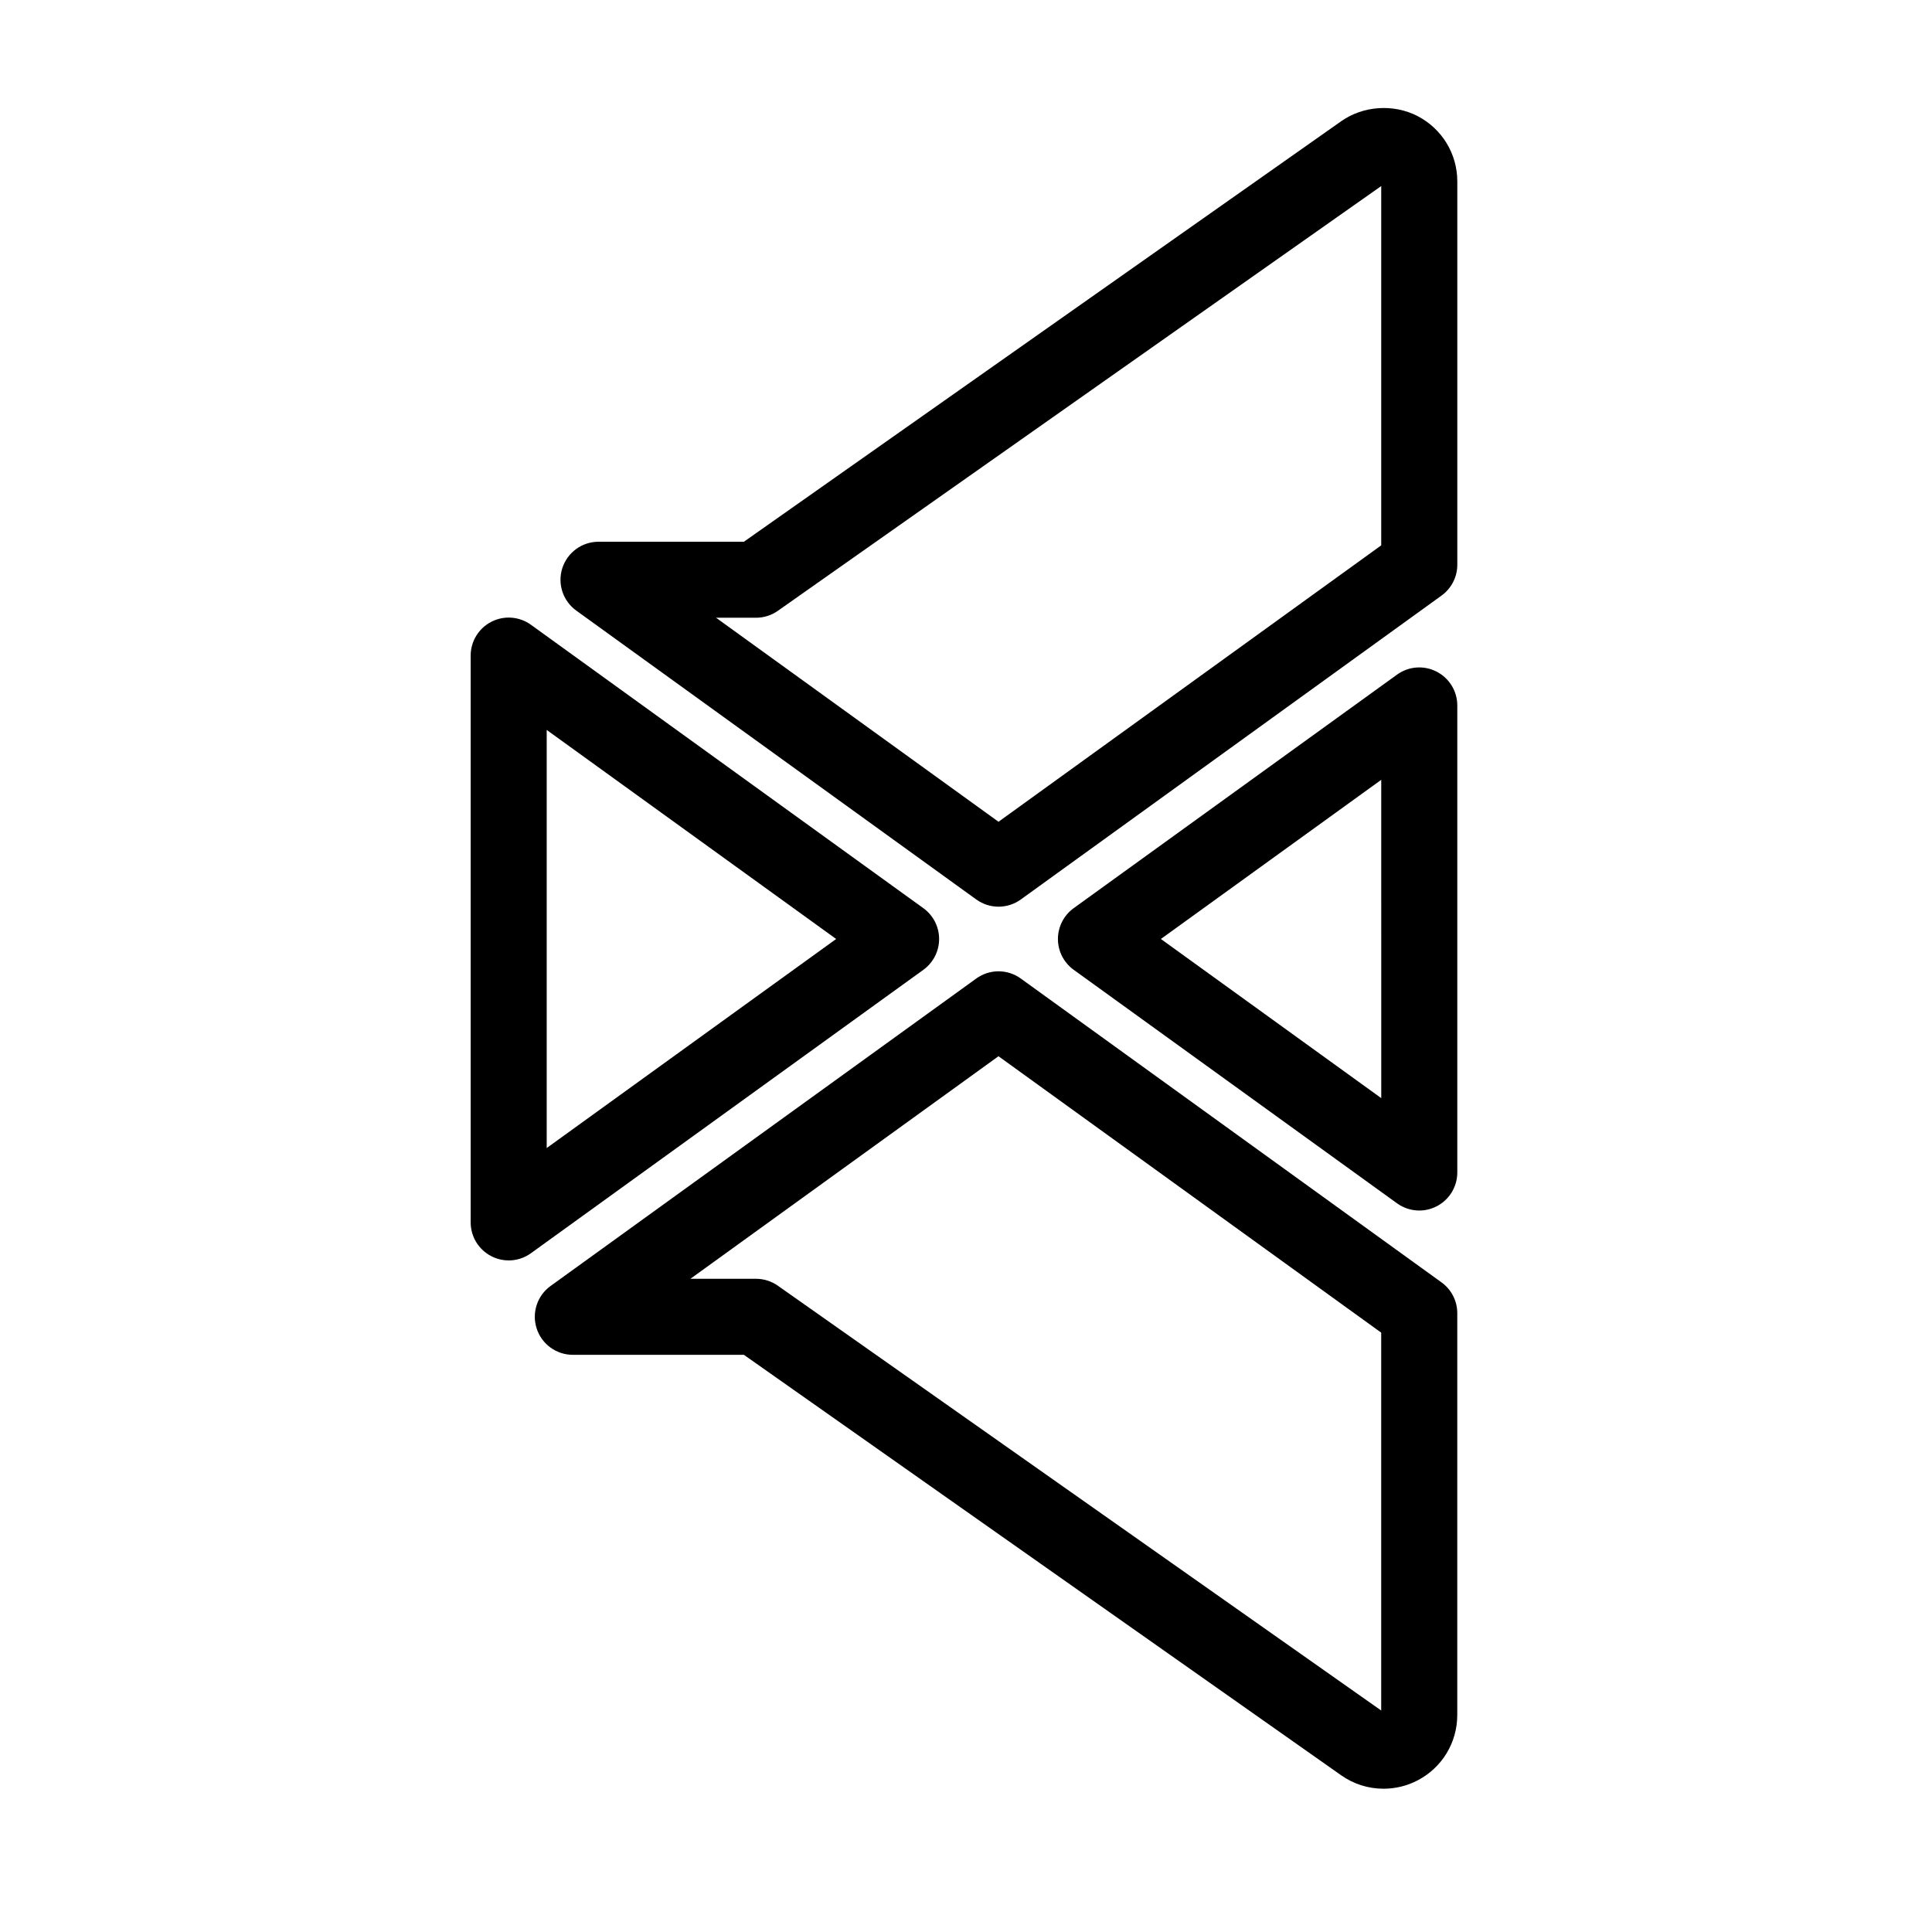 <?xml version="1.0" encoding="UTF-8"?>
<!-- The Best Svg Icon site in the world: iconSvg.co, Visit us! https://iconsvg.co -->
<svg fill="#000000" width="800px" height="800px" version="1.1" viewBox="144 144 512 512" xmlns="http://www.w3.org/2000/svg">
 <g>
  <path d="m408.62 384.28c-2.07 0-4.137-0.637-5.898-1.91l-106.01-76.559c-3.543-2.559-5.031-7.109-3.688-11.266 1.352-4.156 5.219-6.977 9.586-6.977h38.527l158.29-111.44c5.824-4.106 13.871-4.66 20.234-1.367 6.504 3.371 10.539 10.012 10.539 17.324v101.58c0 3.238-1.559 6.273-4.176 8.168l-111.5 80.539c-1.766 1.273-3.832 1.91-5.902 1.91zm-74.844-76.559 74.84 54.055 101.42-73.25v-95.219l-159.9 112.57c-1.699 1.195-3.723 1.832-5.801 1.832h-10.562z"/>
  <path d="m520.12 464.8c-2.082 0-4.144-0.645-5.898-1.91l-85.684-61.883c-2.625-1.895-4.176-4.934-4.176-8.168s1.559-6.273 4.176-8.168l85.684-61.883c3.066-2.223 7.113-2.535 10.484-0.801 3.371 1.723 5.492 5.184 5.492 8.969v123.77c0 3.785-2.121 7.246-5.492 8.969-1.449 0.746-3.019 1.109-4.586 1.109zm-68.473-71.961 58.398 42.18-0.004-84.359z"/>
  <path d="m278.81 478.02c-1.57 0-3.141-0.363-4.586-1.109-3.371-1.723-5.492-5.184-5.492-8.969v-150.2c0-3.785 2.121-7.246 5.492-8.969 3.359-1.727 7.418-1.414 10.484 0.801l103.99 75.102c2.625 1.895 4.176 4.934 4.176 8.168s-1.559 6.273-4.176 8.168l-103.99 75.102c-1.746 1.266-3.816 1.91-5.898 1.91zm10.074-140.58v110.8l76.707-55.398z"/>
  <path d="m510.66 618.03c-4.047 0-7.926-1.23-11.234-3.559l-158.29-111.43h-45.332c-4.367 0-8.242-2.82-9.586-6.977s0.145-8.711 3.688-11.266l112.81-81.477c3.523-2.551 8.277-2.551 11.801 0l111.5 80.523c2.625 1.895 4.176 4.934 4.176 8.168l-0.004 106.49c0 7.309-4.031 13.949-10.523 17.324-2.769 1.445-5.883 2.203-9.004 2.203zm-183.69-135.14h17.359c2.074 0 4.102 0.641 5.801 1.832l159.9 112.58v-100.14l-101.42-73.25z"/>
 </g>
</svg>